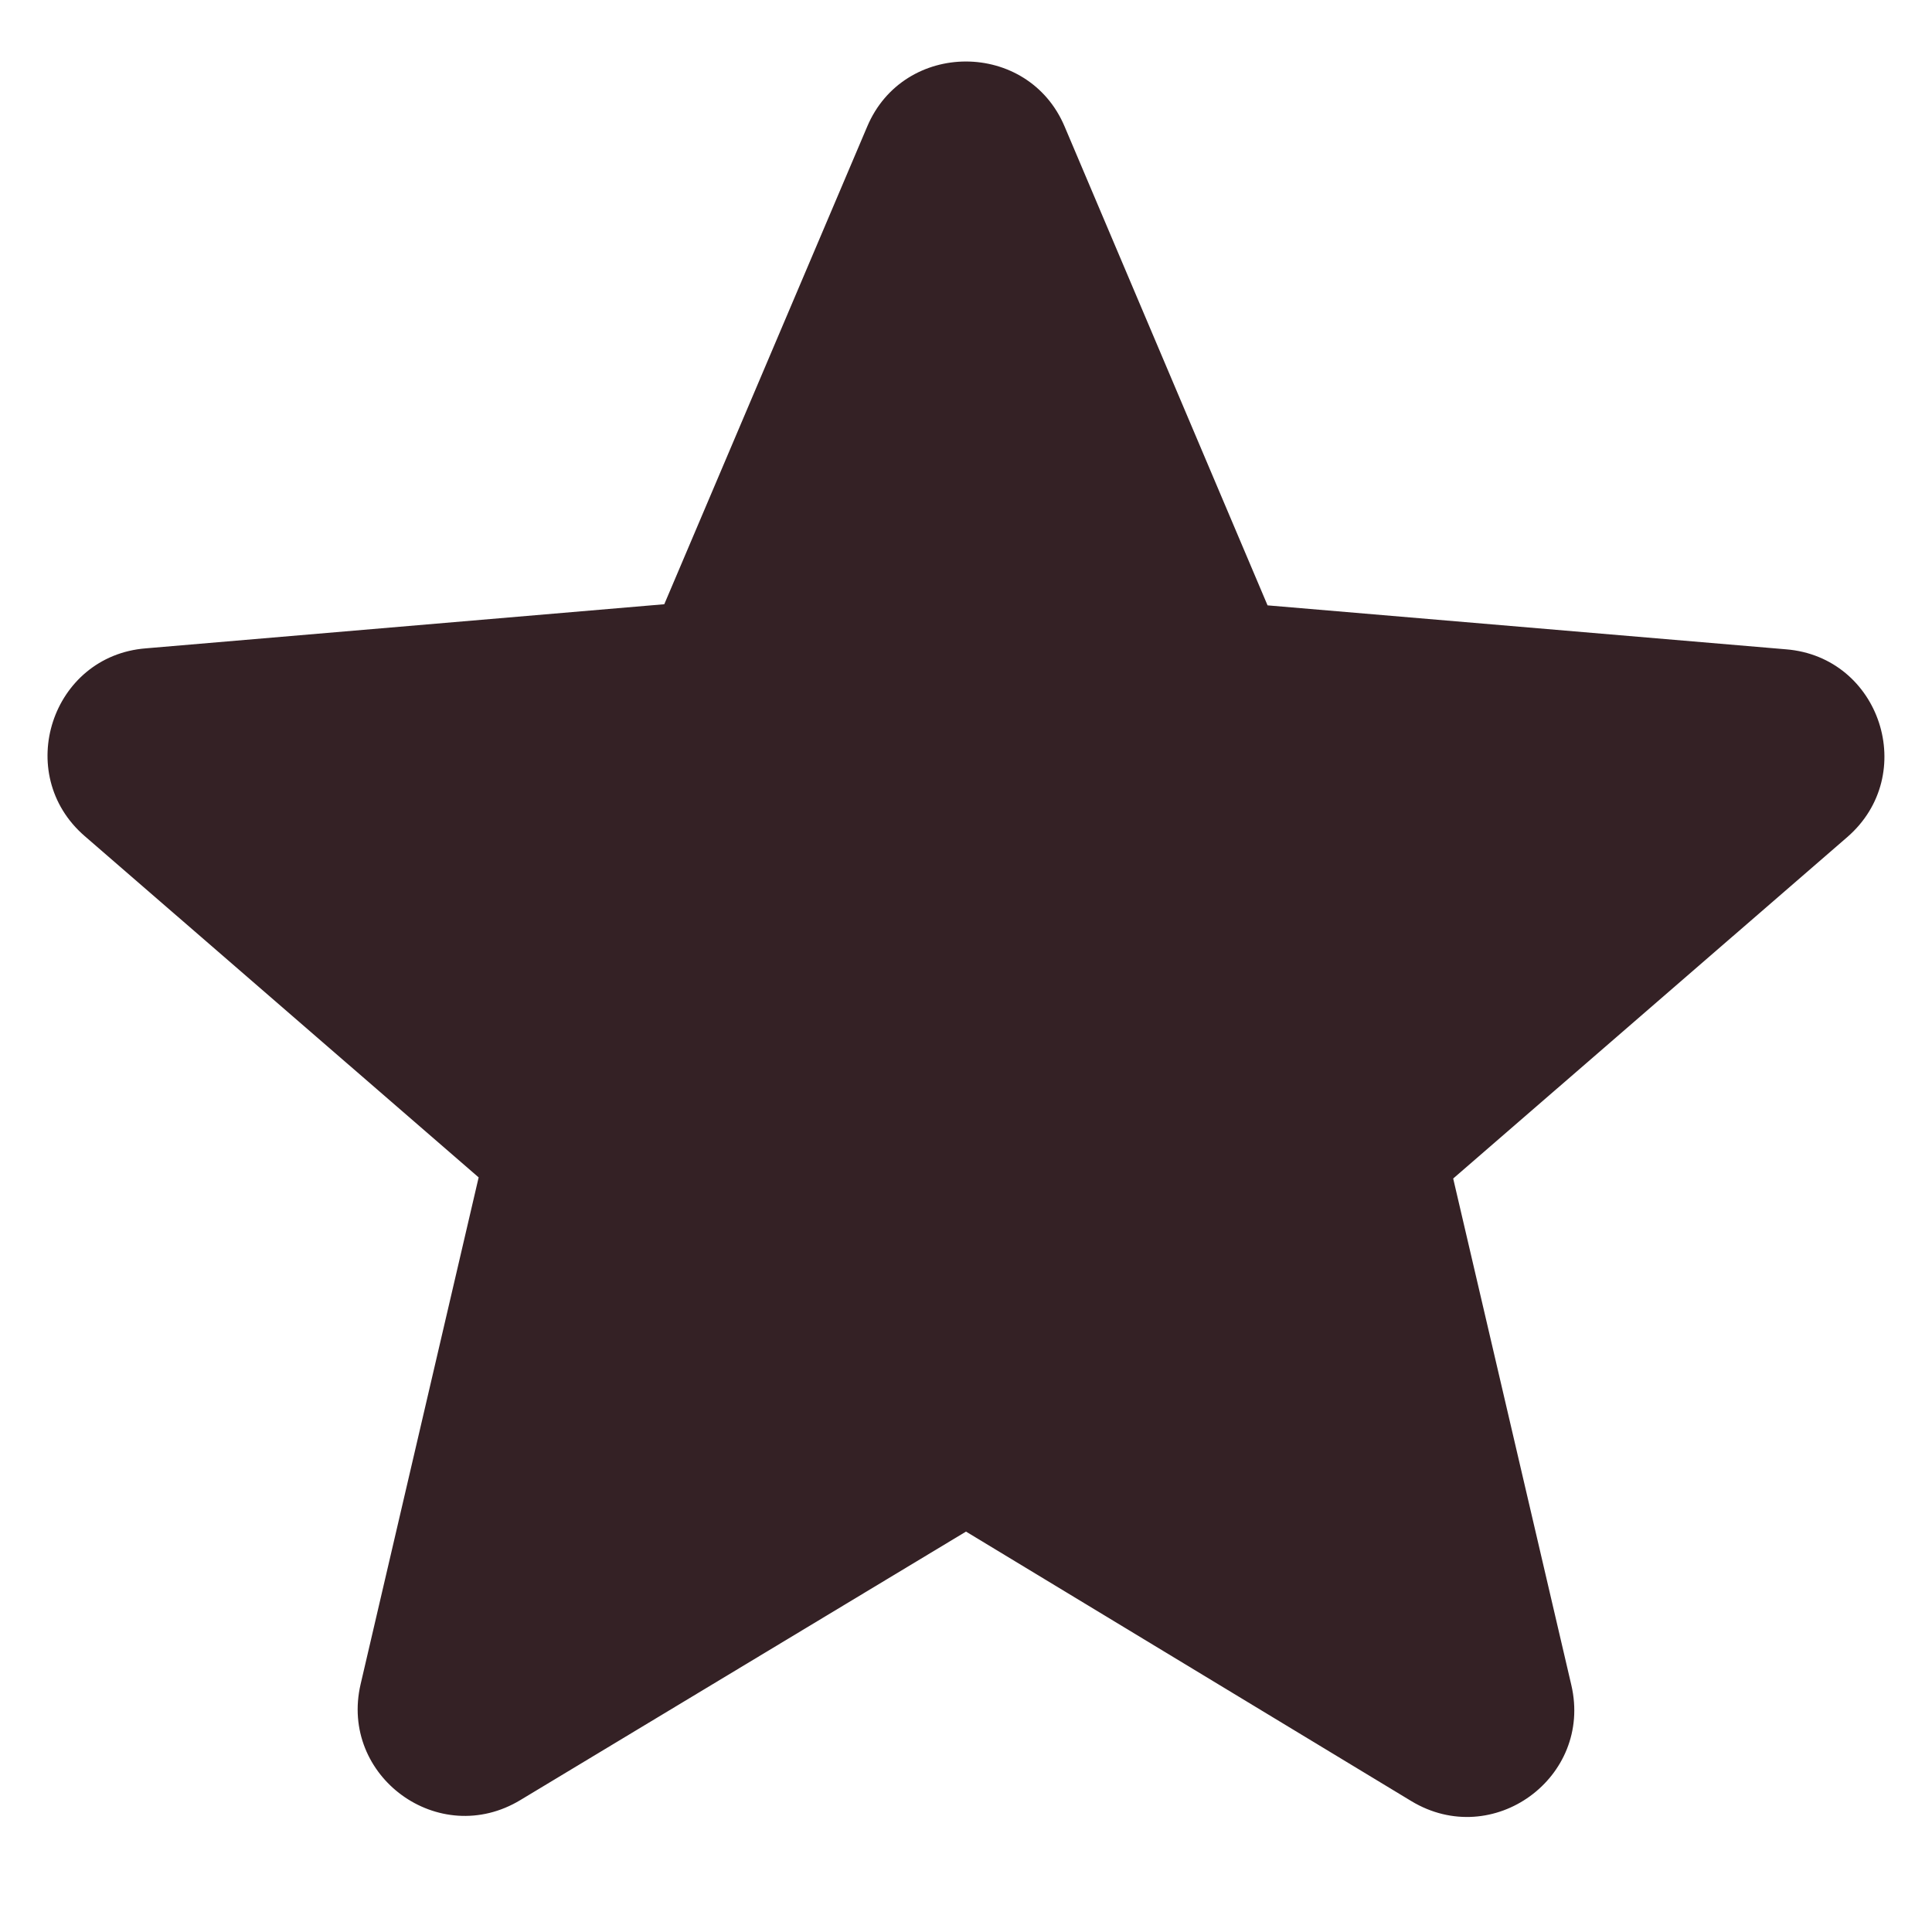 <svg width="12" height="12" viewBox="0 0 12 12" fill="none" xmlns="http://www.w3.org/2000/svg">
<path d="M6 9.513L8.766 11.187C9.273 11.493 9.893 11.04 9.76 10.467L9.026 7.32L11.473 5.2C11.92 4.813 11.68 4.08 11.093 4.033L7.873 3.76L6.613 0.787C6.386 0.247 5.613 0.247 5.386 0.787L4.126 3.753L0.906 4.027C0.32 4.073 0.08 4.807 0.526 5.193L2.973 7.313L2.24 10.46C2.106 11.033 2.726 11.487 3.233 11.18L6 9.513Z" fill="#342125"/>
</svg>

